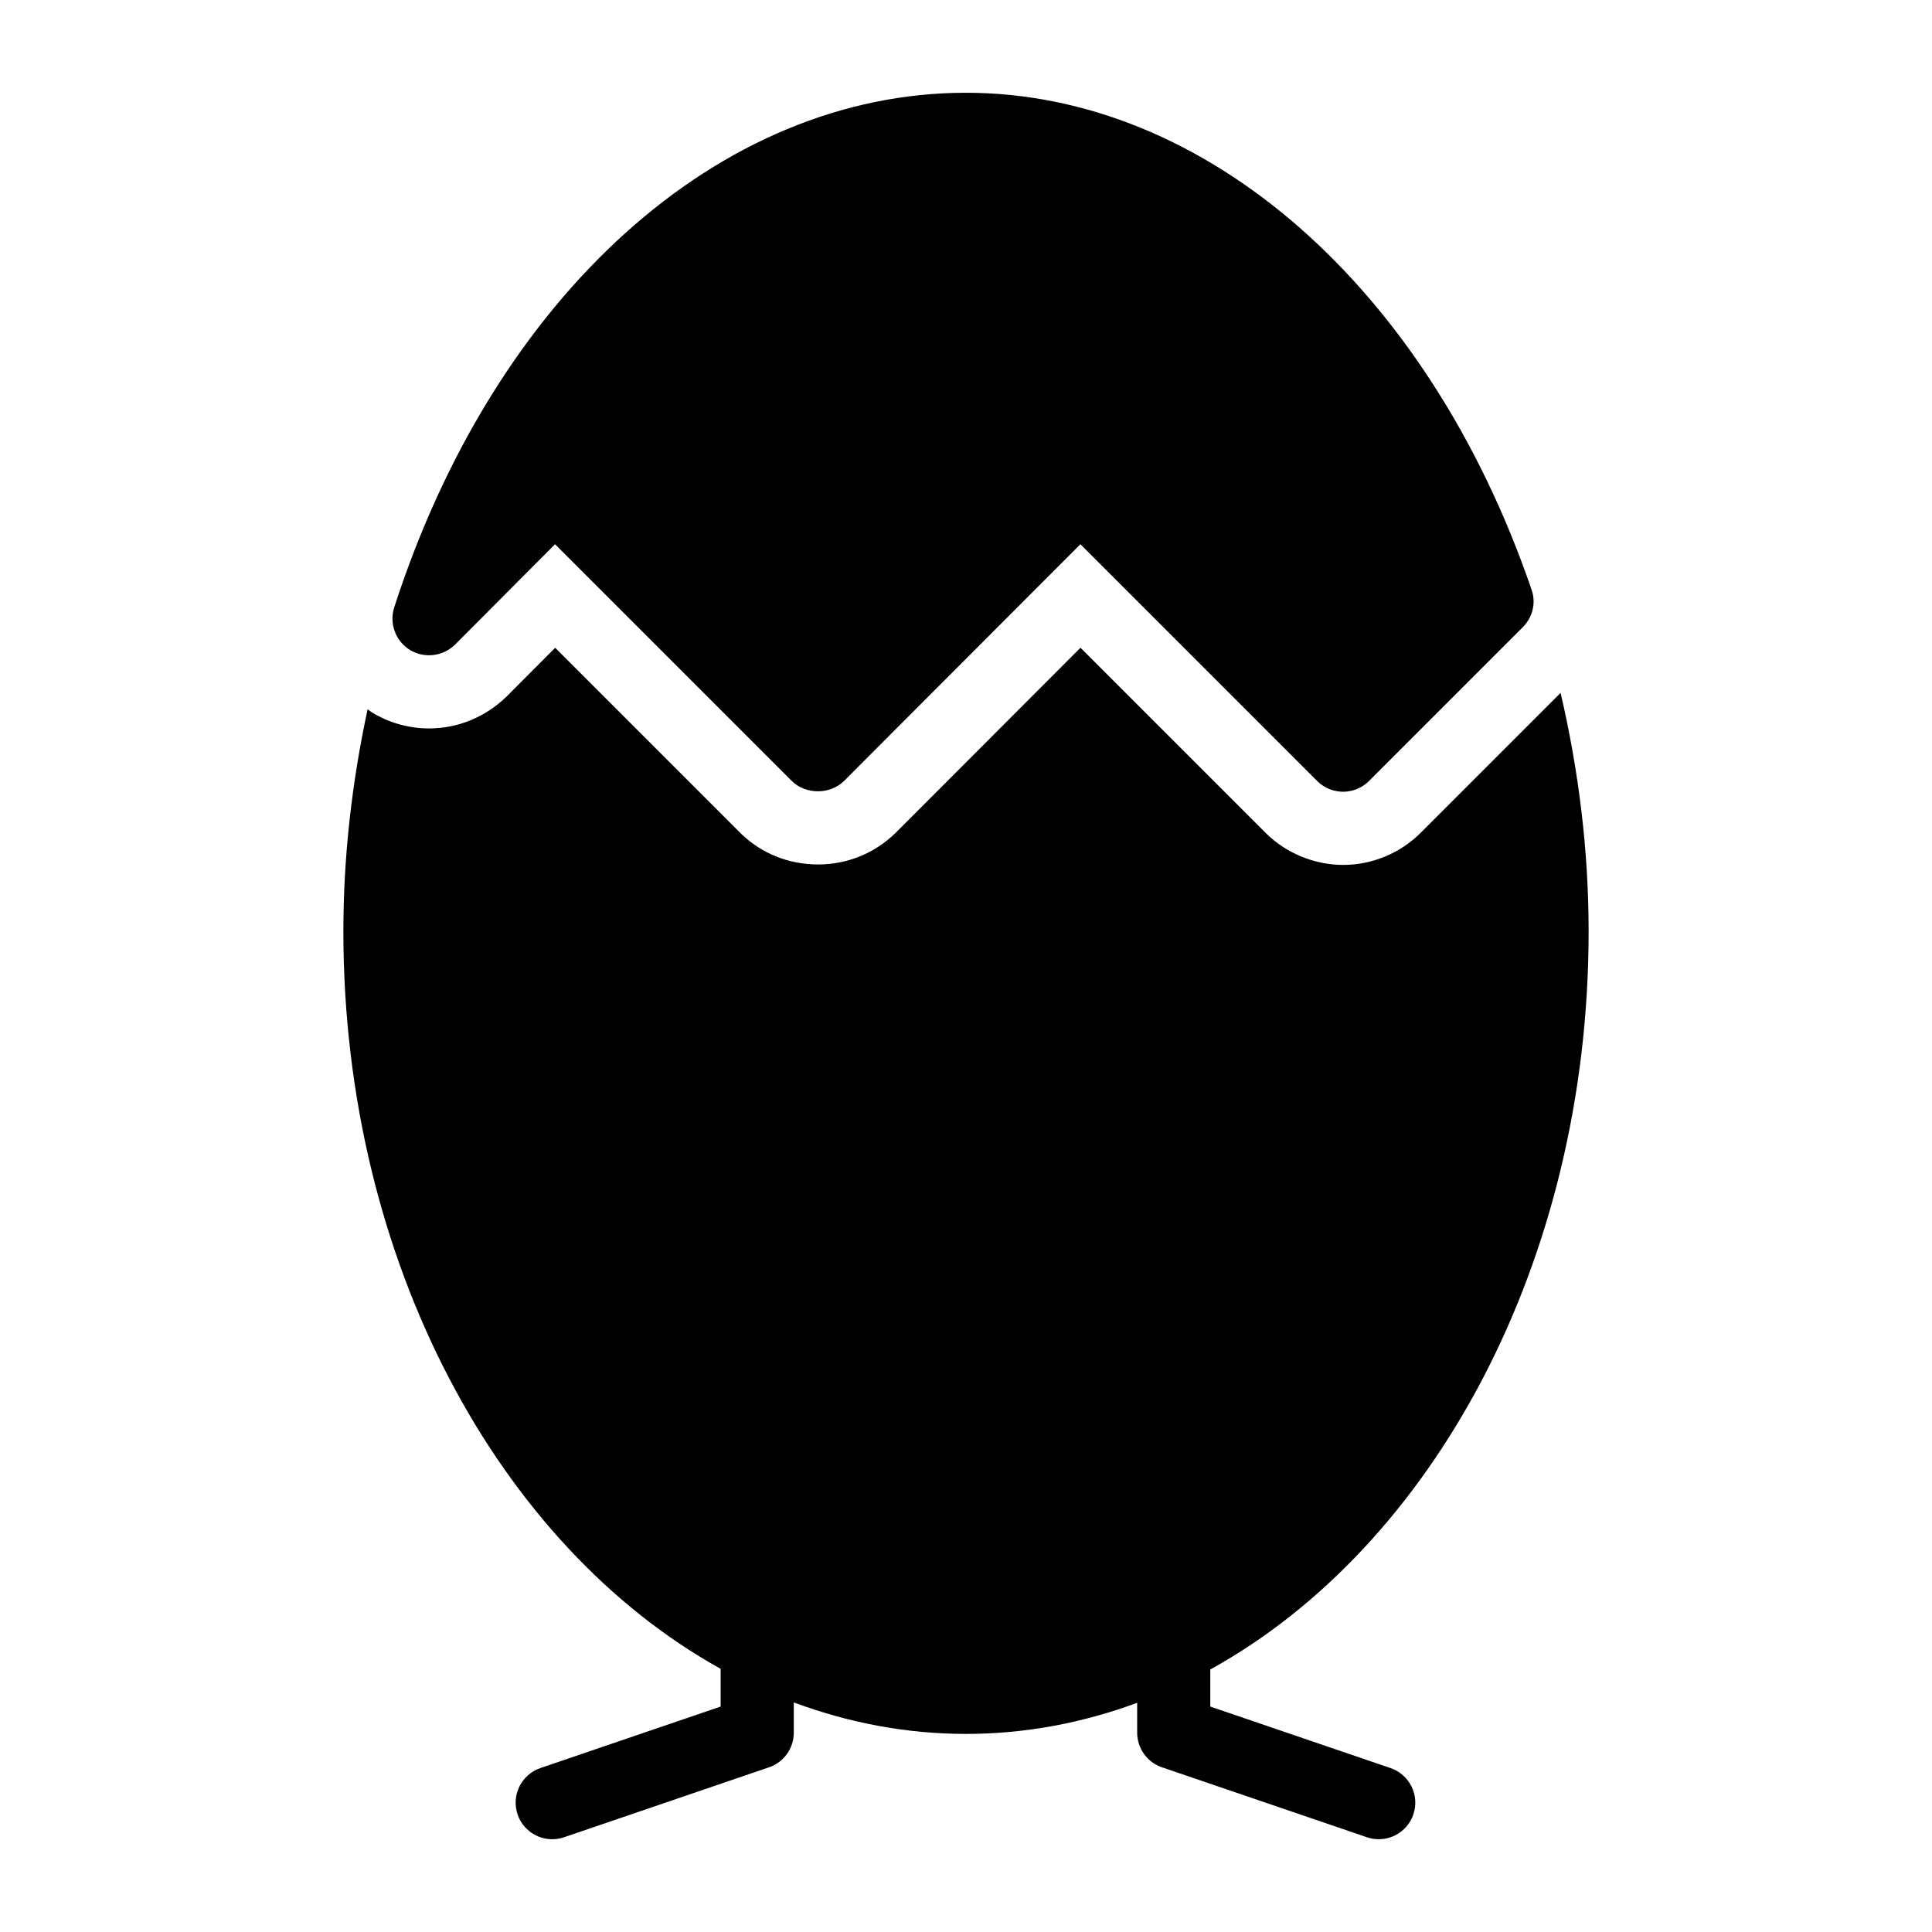 <?xml version="1.0" encoding="UTF-8"?>
<!-- Uploaded to: SVG Repo, www.svgrepo.com, Generator: SVG Repo Mixer Tools -->
<svg fill="#000000" width="800px" height="800px" version="1.1" viewBox="144 144 512 512" xmlns="http://www.w3.org/2000/svg">
 <g>
  <path d="m512.51 612.56-47.77-16.301v-9.832c58.891-32.512 100.26-107.95 100.26-195.59 0-21.426-2.621-42.578-7.426-63.219l-37.105 37.105c-5.394 5.394-12.859 8.488-20.477 8.488-7.664 0-15.156-3.086-20.551-8.449l-49.105-49.105-48.984 49.059c-5.609 5.469-12.848 8.375-20.59 8.375-7.738 0-14.977-2.906-20.398-8.184l-49.238-49.238-12.848 12.895c-5.715 5.543-12.945 8.469-20.59 8.477-5.383 0-10.652-1.496-15.223-4.316-0.371-0.227-0.68-0.523-1.039-0.766-4.152 19.297-6.426 38.98-6.426 58.879 0 87.496 41.242 162.82 99.98 195.42v9.996l-47.77 16.301c-5.062 1.73-7.769 7.238-6.035 12.301 1.371 4.019 5.137 6.559 9.168 6.559 1.039 0 2.09-0.16 3.133-0.52l54.328-18.543c3.918-1.336 6.559-5.023 6.559-9.168v-8.023c14.504 5.394 29.809 8.344 45.641 8.344 15.73 0 30.938-2.914 45.359-8.242v7.918c0 4.144 2.641 7.836 6.559 9.168l54.328 18.543c1.039 0.359 2.09 0.52 3.133 0.52 4.031 0 7.797-2.535 9.168-6.559 1.727-5.059-0.98-10.566-6.043-12.297z"/>
  <path d="m252.63 316.23c3.777 2.324 8.719 1.746 11.918-1.355l26.547-26.645 62.781 62.781c3.684 3.586 10.074 3.586 13.758 0l62.684-62.781 62.781 62.781c1.84 1.84 4.359 2.809 6.879 2.809 2.422 0 4.941-0.969 6.781-2.809l40.789-40.789c2.617-2.617 3.586-6.492 2.324-9.98-27.414-80.023-86.32-131.66-149.88-131.66-65.301 0-124.79 53.578-151.53 136.42-1.355 4.262 0.387 8.91 4.164 11.234z"/>
 </g>
</svg>